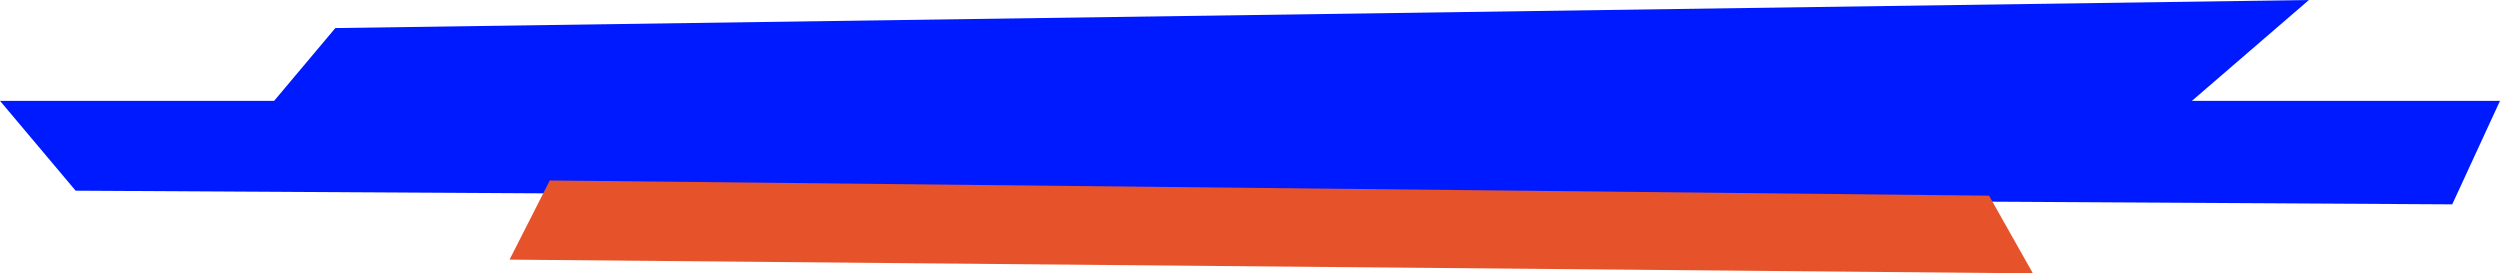 <?xml version="1.0" encoding="UTF-8"?> <svg xmlns="http://www.w3.org/2000/svg" width="942" height="103" viewBox="0 0 942 103" fill="none"><path d="M820 43.102L99 43.103L126.358 10.569L870 4.95911e-05L820 43.102Z" fill="#001AFF"></path><path d="M942 38H0L28.5 71.849L924 77L942 38Z" fill="#001AFF"></path><path d="M749.475 73.727L207.157 68L192 97.825L766 103L749.475 73.727Z" fill="#E6532B"></path></svg> 